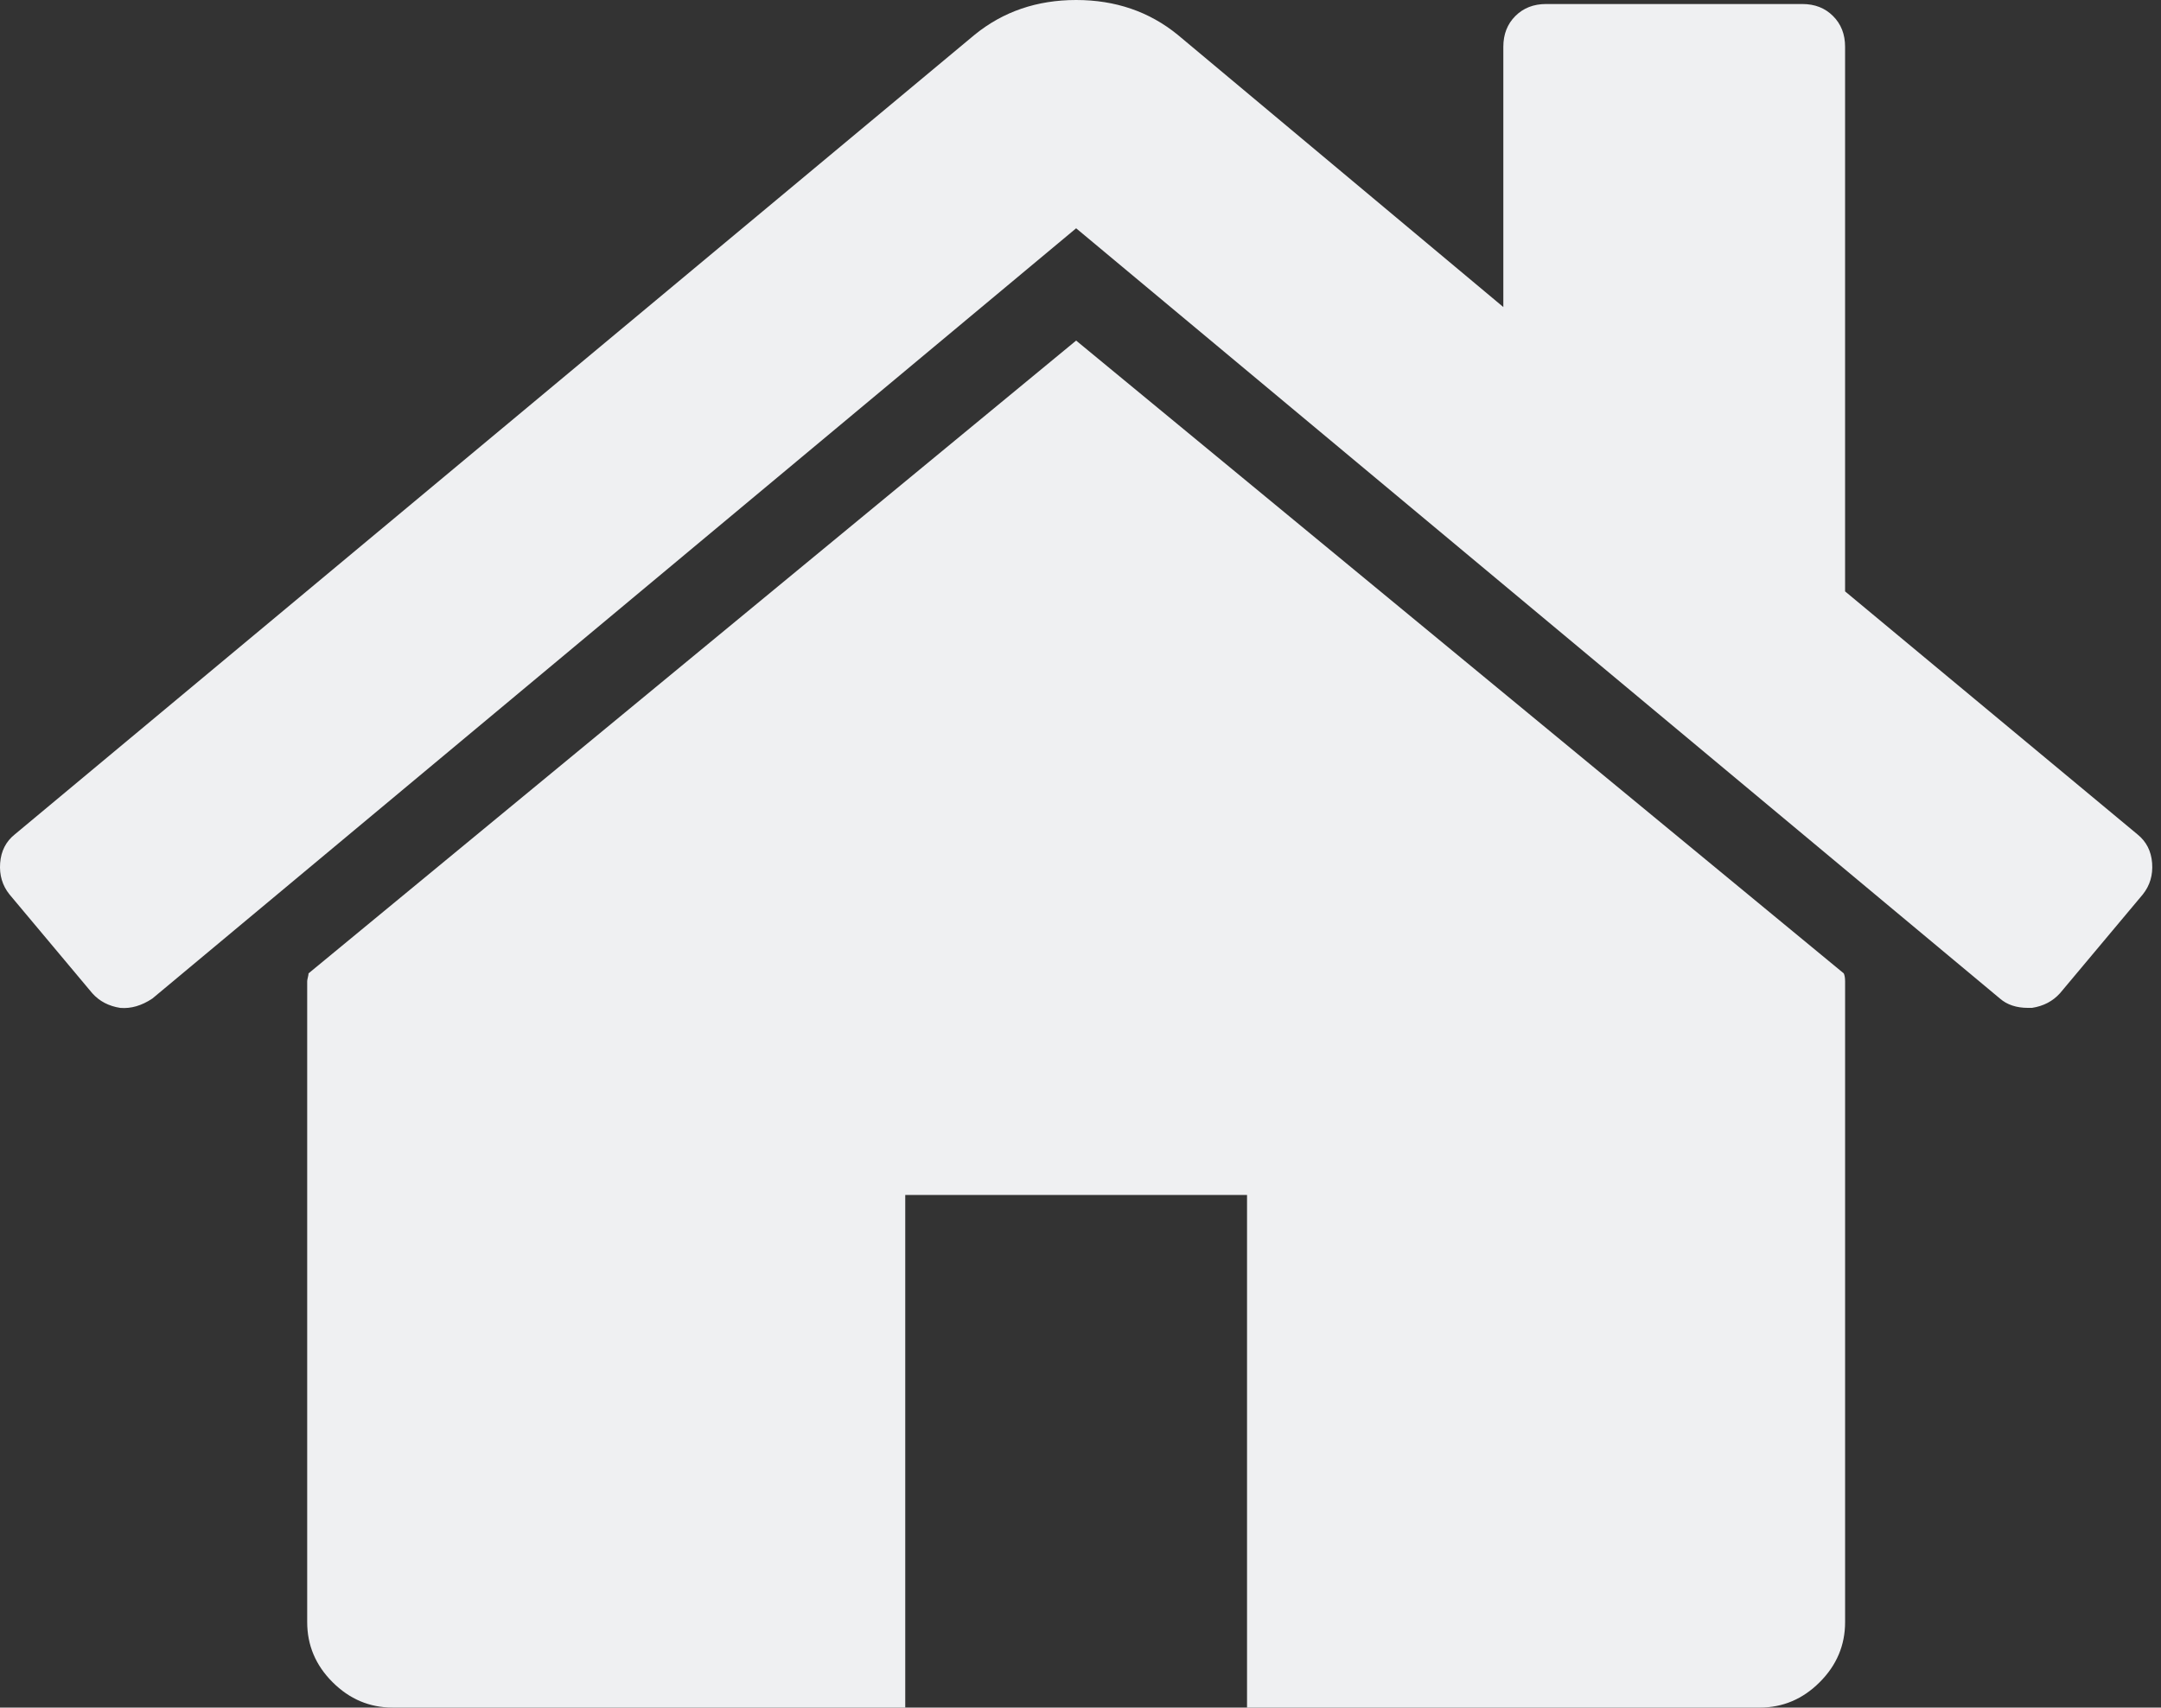 <?xml version="1.0" encoding="UTF-8"?> <svg xmlns="http://www.w3.org/2000/svg" width="143" height="113" viewBox="0 0 143 113" fill="none"><rect x="0" y="0" width="143" height="113" fill="#333333" stroke="none"/><path d="M71.211 22.538L20.417 64.413C20.417 64.472 20.402 64.559 20.372 64.677C20.343 64.795 20.328 64.88 20.328 64.941V107.343C20.328 108.874 20.887 110.201 22.007 111.318C23.125 112.436 24.45 112.999 25.982 112.999H59.903V79.076H82.52V113H116.441C117.971 113 119.298 112.439 120.416 111.318C121.535 110.202 122.096 108.875 122.096 107.343V64.941C122.096 64.706 122.064 64.528 122.007 64.413L71.211 22.538Z" fill="#EFF0F2"></path><path d="M141.44 55.213L122.095 39.135V3.093C122.095 2.269 121.83 1.591 121.298 1.061C120.771 0.531 120.093 0.266 119.268 0.266H102.307C101.482 0.266 100.805 0.531 100.274 1.061C99.745 1.591 99.48 2.269 99.48 3.093V20.319L77.926 2.297C76.043 0.765 73.805 0 71.213 0C68.622 0 66.384 0.765 64.499 2.297L0.982 55.213C0.393 55.683 0.07 56.316 0.01 57.111C-0.05 57.906 0.156 58.6 0.628 59.189L6.105 65.726C6.577 66.256 7.194 66.58 7.96 66.698C8.667 66.757 9.374 66.551 10.081 66.08L71.211 15.107L132.342 66.079C132.814 66.49 133.432 66.696 134.197 66.696H134.463C135.227 66.579 135.844 66.253 136.318 65.725L141.796 59.188C142.267 58.599 142.473 57.906 142.412 57.11C142.351 56.317 142.027 55.684 141.44 55.213Z" fill="#EFF0F2"></path></svg> 